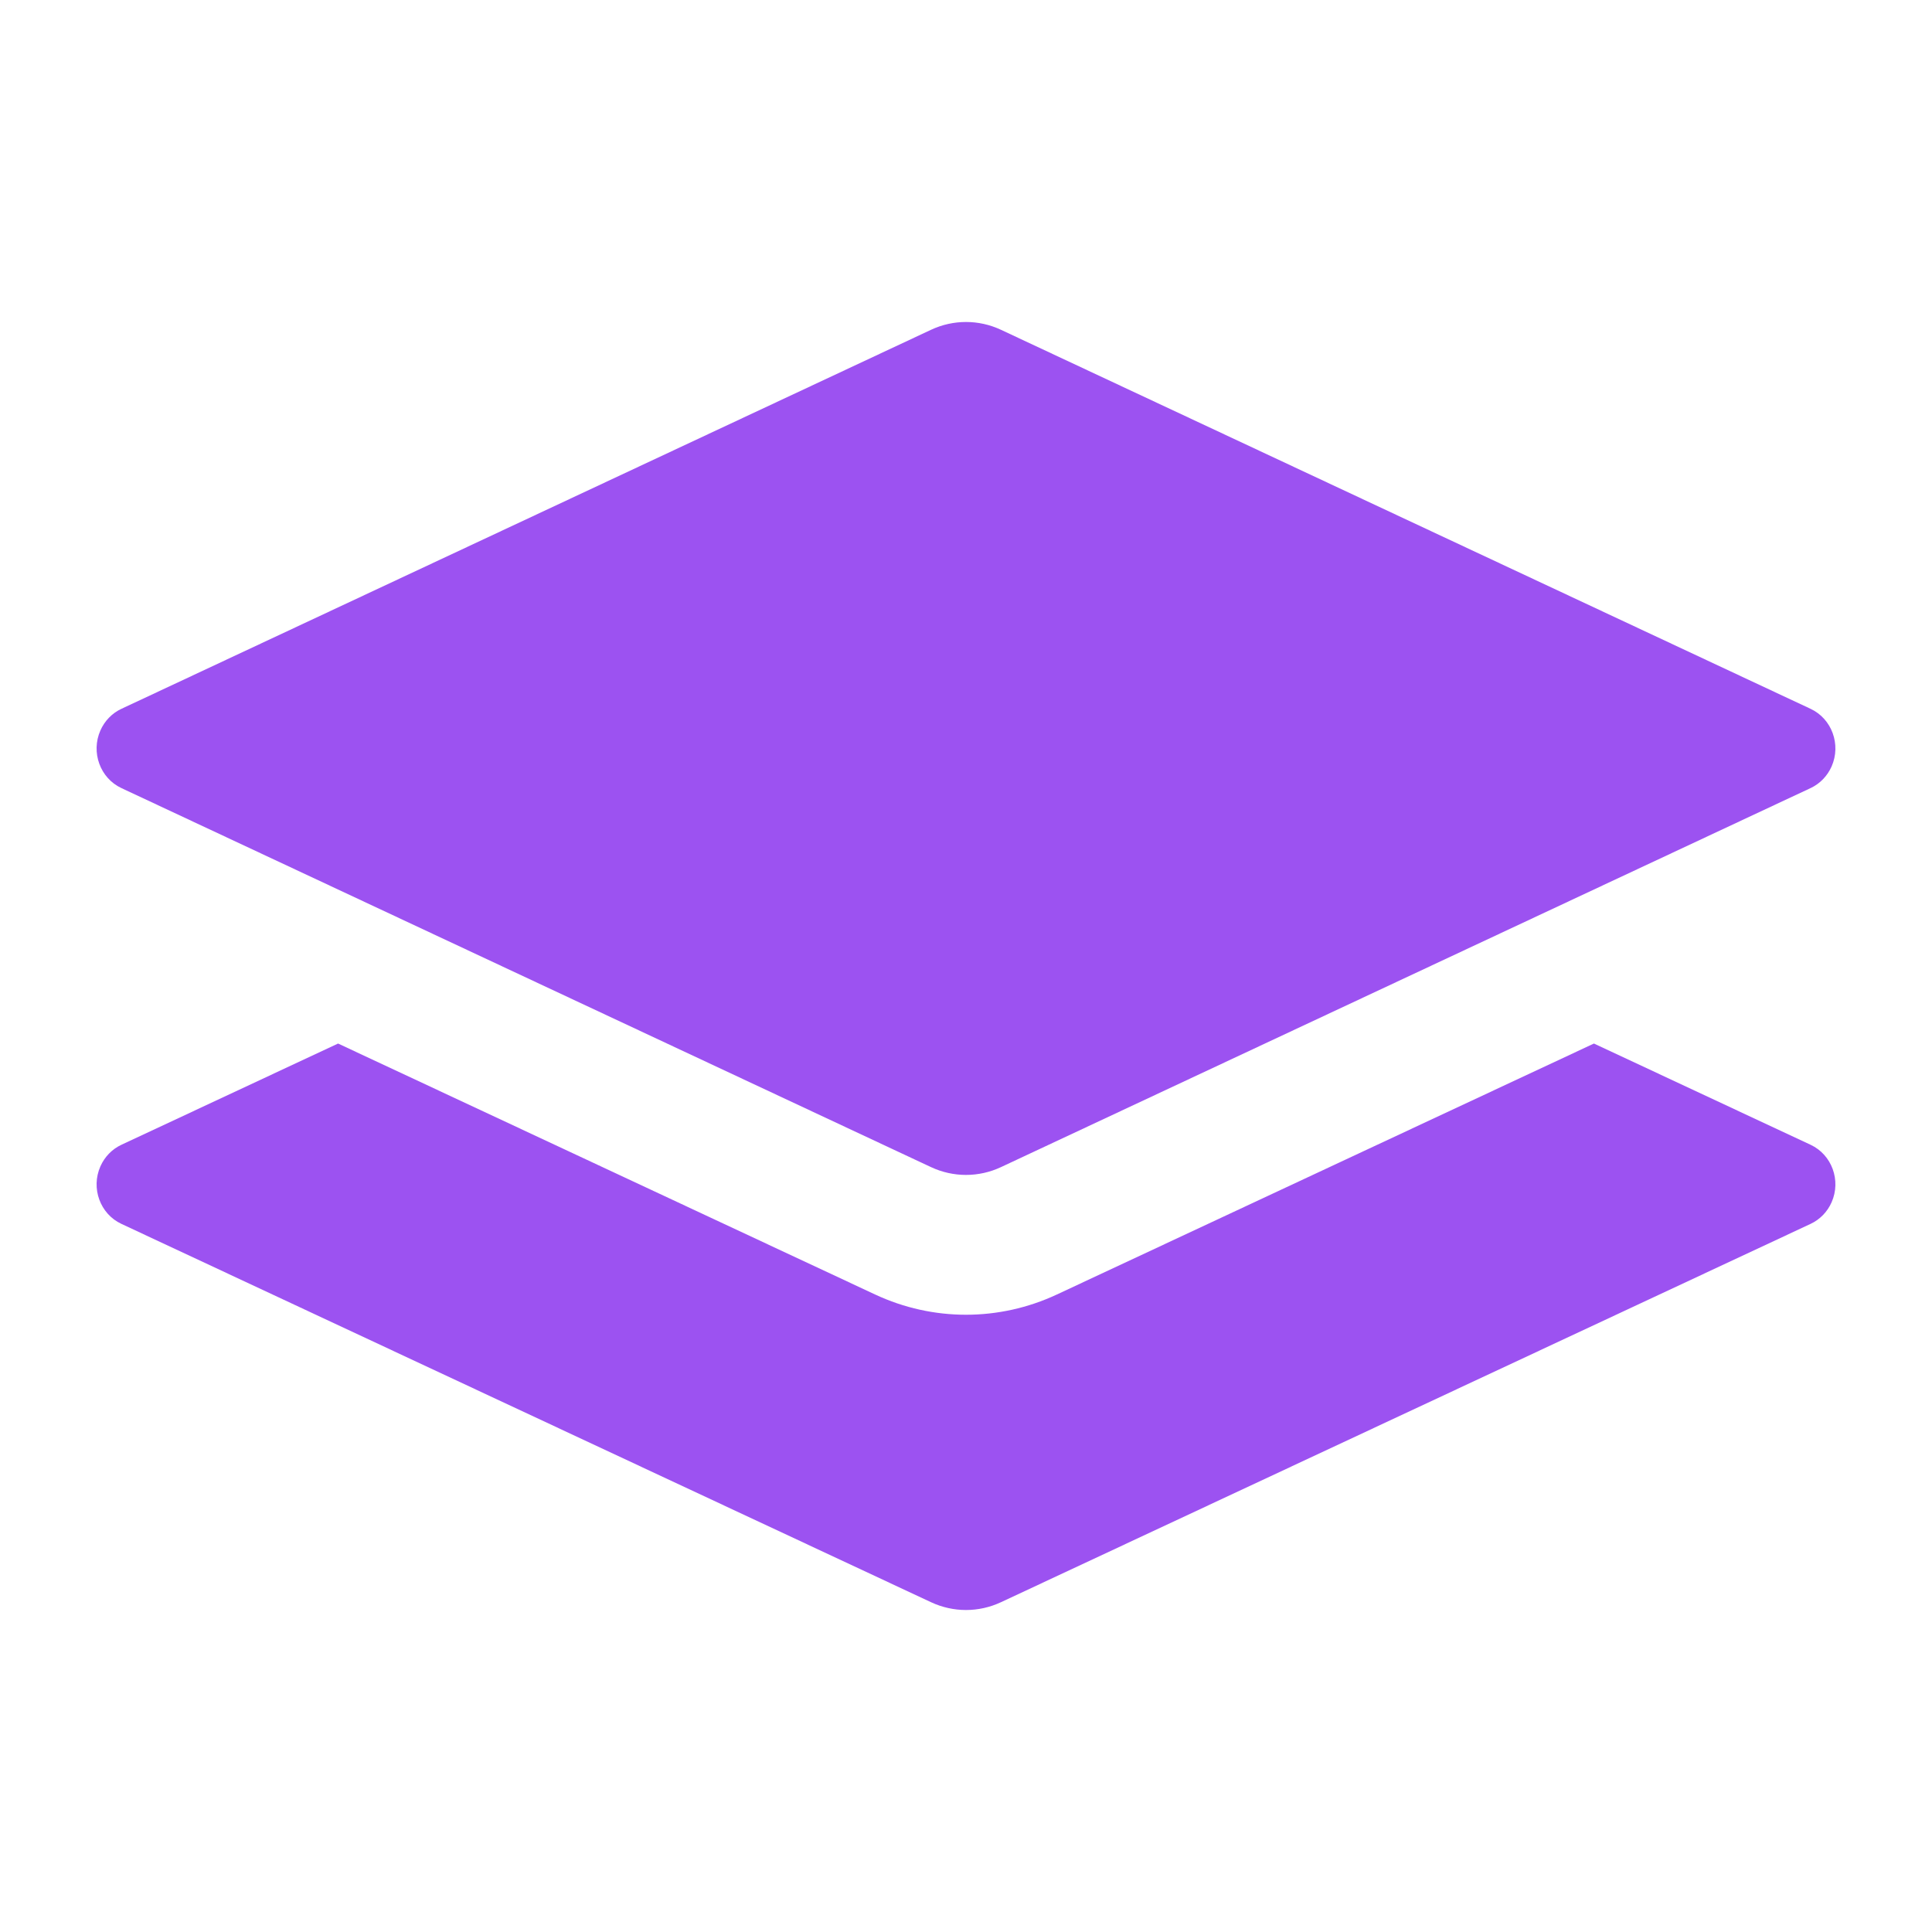 <?xml version="1.0" encoding="UTF-8"?>
<svg width="60px" height="60px" viewBox="0 0 60 60" version="1.1" xmlns="http://www.w3.org/2000/svg" xmlns:xlink="http://www.w3.org/1999/xlink">
    <g id="Web2" stroke="none" stroke-width="1" fill="none" fill-rule="evenodd">
        <g id="产品详情" transform="translate(-473, -1183)">
            <g id="编组-58" transform="translate(454, 1183)">
                <g id="编组-37" transform="translate(19, 0)">
                    <rect id="矩形" x="0" y="0" width="60" height="60"></rect>
                    <g id="编组-2" transform="translate(3, 10)" fill="#9C52F1">
                        <path d="M46.501,22.408 L53.231,25.553 C53.89,25.861 54.182,26.66 53.882,27.338 C53.751,27.635 53.519,27.873 53.231,28.008 L28.086,39.758 C27.396,40.081 26.604,40.081 25.914,39.758 L0.769,28.008 C0.11,27.7 -0.182,26.901 0.118,26.223 C0.249,25.926 0.48,25.688 0.769,25.553 L7.499,22.408 L24.178,30.202 C25.971,31.04 28.029,31.04 29.822,30.202 L46.501,22.408 Z M28.086,0.242 L53.231,12.014 C53.89,12.323 54.182,13.124 53.882,13.803 C53.751,14.1 53.519,14.339 53.231,14.474 L28.086,26.246 C27.396,26.569 26.604,26.569 25.914,26.246 L0.769,14.474 C0.11,14.165 -0.182,13.364 0.118,12.685 C0.249,12.388 0.48,12.149 0.769,12.014 L25.914,0.242 C26.604,-0.081 27.396,-0.081 28.086,0.242 Z" id="形状结合"></path>
                    </g>
                </g>
            </g>
        </g>
    </g>
</svg>